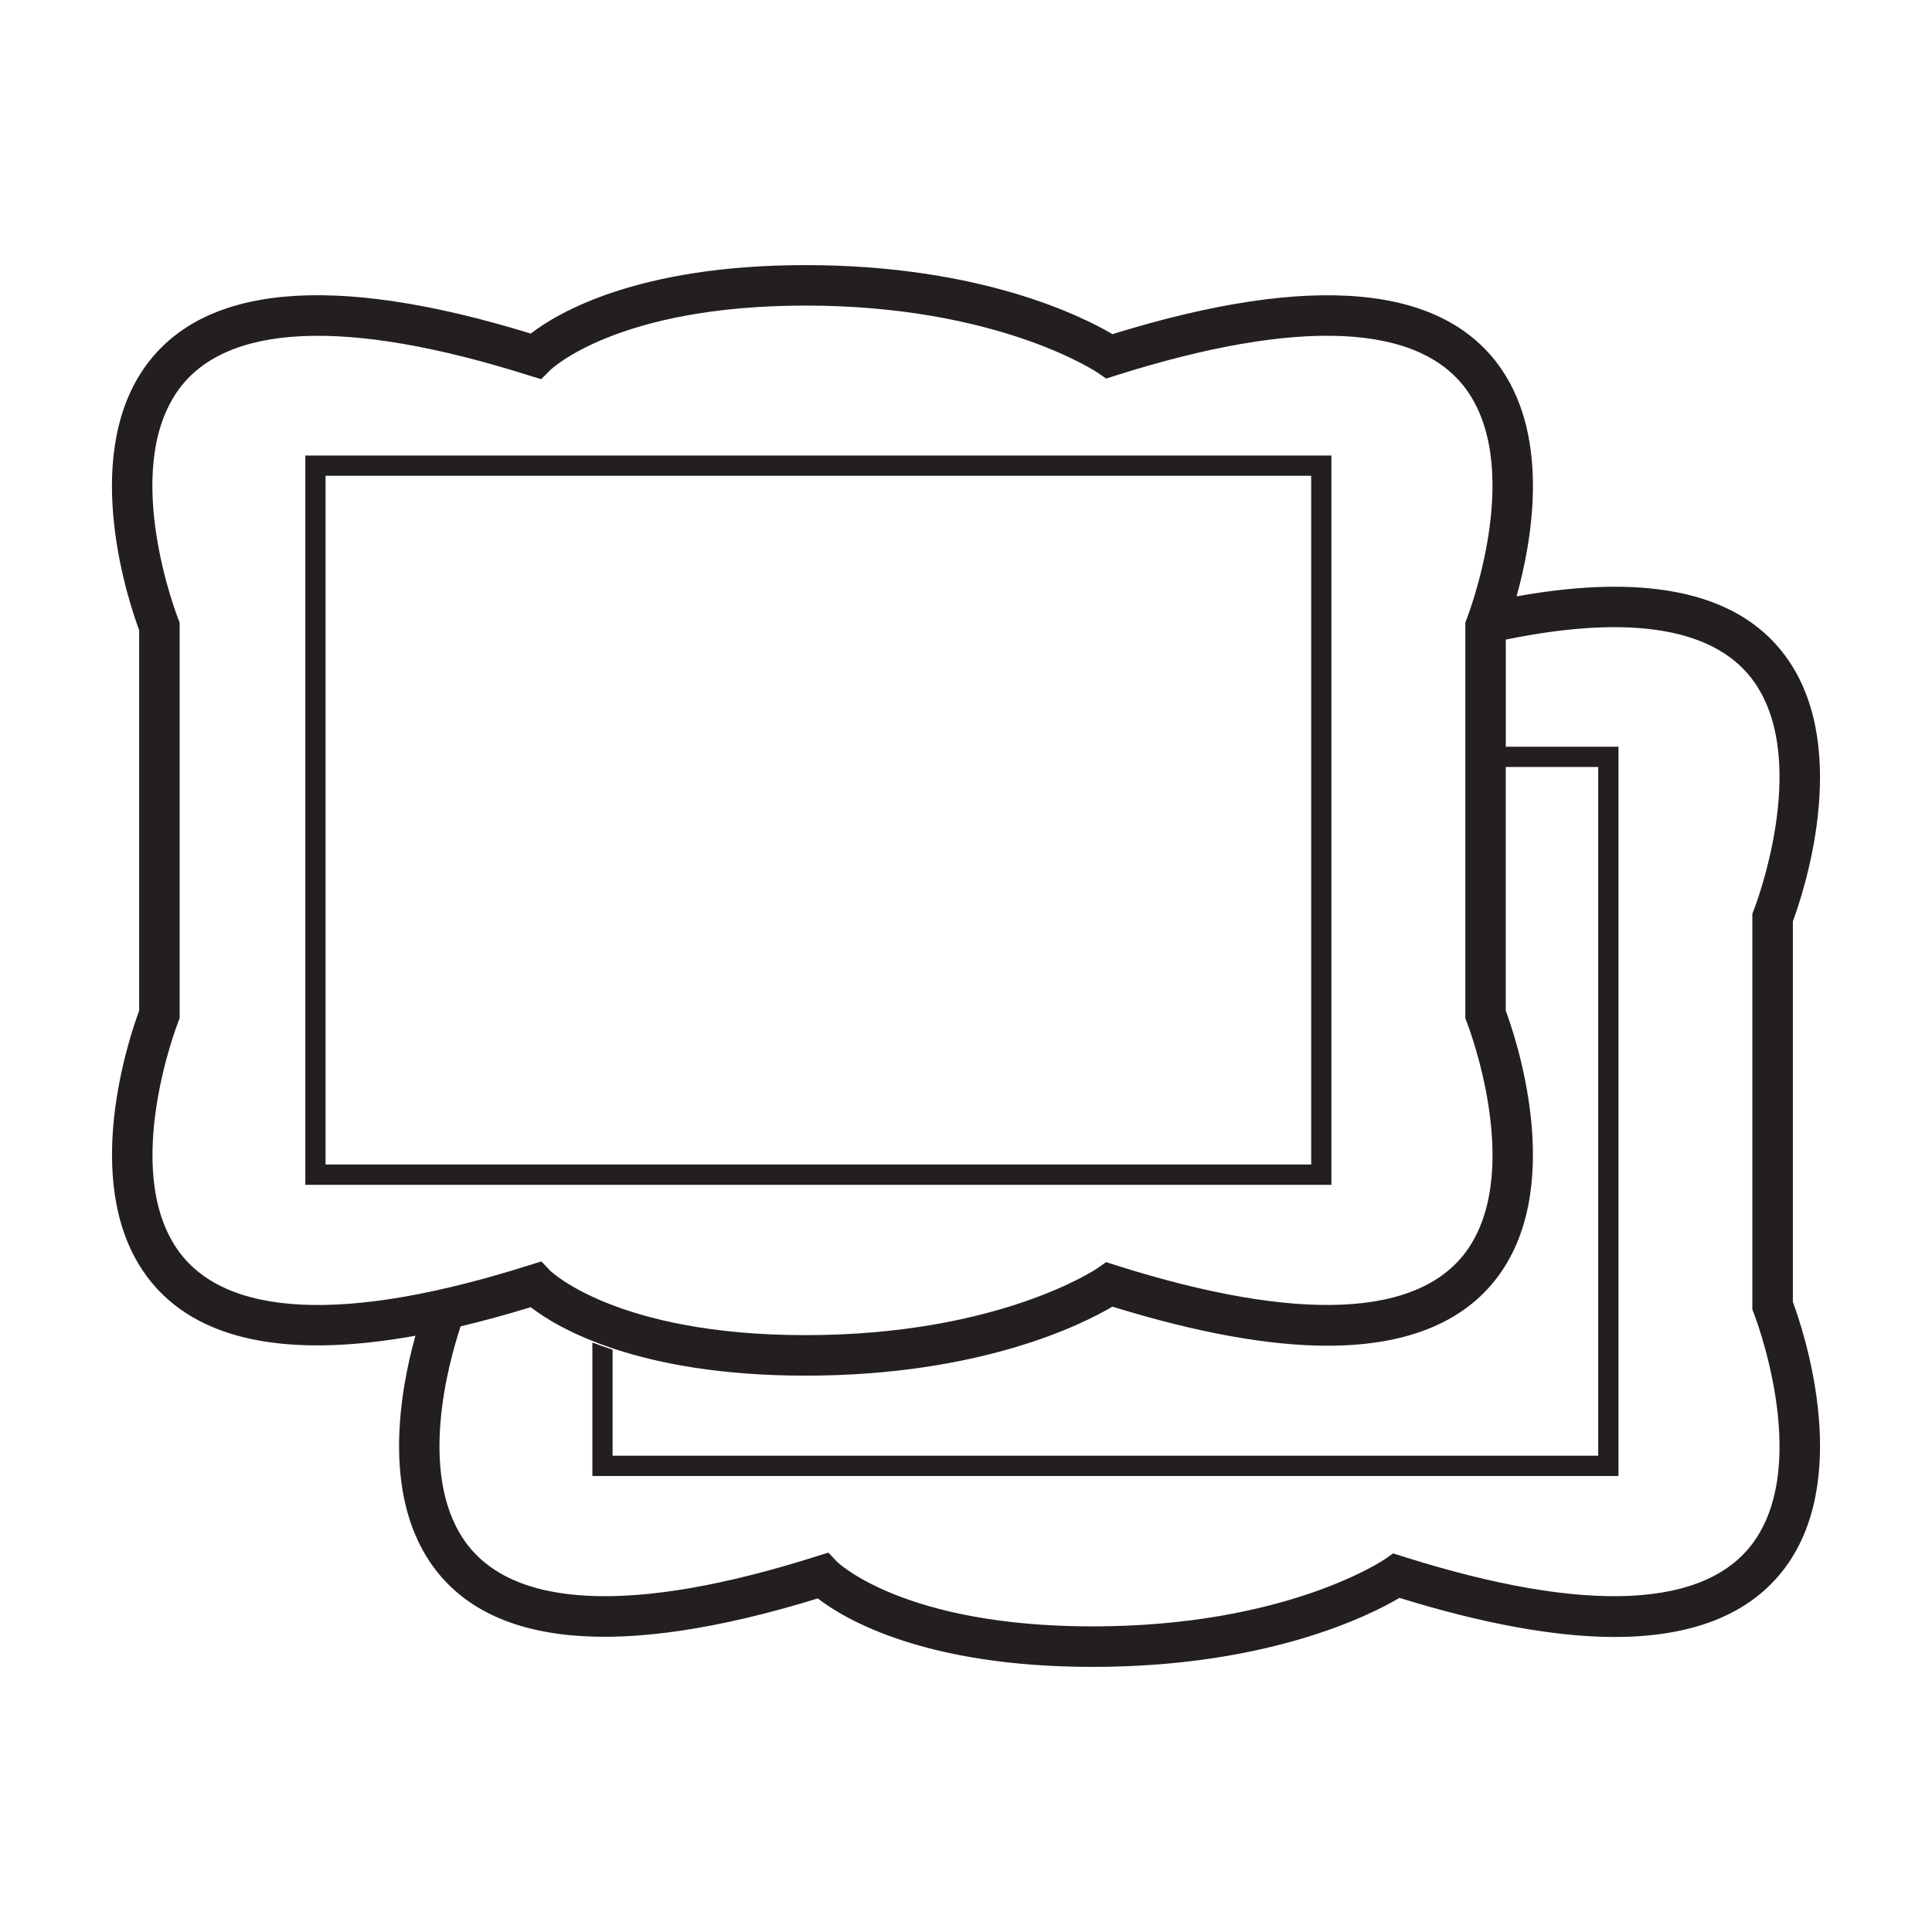<?xml version="1.0" encoding="utf-8"?>
<!-- Generator: Adobe Illustrator 15.0.0, SVG Export Plug-In . SVG Version: 6.00 Build 0)  -->
<!DOCTYPE svg PUBLIC "-//W3C//DTD SVG 1.1//EN" "http://www.w3.org/Graphics/SVG/1.1/DTD/svg11.dtd">
<svg version="1.1" id="Layer_1" xmlns="http://www.w3.org/2000/svg" xmlns:xlink="http://www.w3.org/1999/xlink" x="0px" y="0px"
	 width="64px" height="64px" viewBox="0 0 64 64" enable-background="new 0 0 64 64" xml:space="preserve">
<g>
	<g>
		<path fill="#231F20" d="M59.391,43.129V30.52c0.316-0.847,1.931-5.585-0.133-8.628c-1.508-2.225-4.541-2.941-9.02-2.137
			c0.502-1.796,1.106-5.155-0.489-7.509c-1.91-2.817-6.251-3.234-12.898-1.177c-0.974-0.575-4.35-2.287-10.167-2.287
			c-5.583,0-8.233,1.596-9.102,2.268C10.965,9.013,6.645,9.436,4.739,12.246c-2.062,3.044-0.446,7.781-0.129,8.628v12.606
			c-0.315,0.849-1.931,5.585,0.132,8.629c1.508,2.225,4.539,2.946,9.019,2.139c-0.501,1.799-1.104,5.154,0.49,7.508
			c1.905,2.809,6.224,3.231,12.84,1.194c0.868,0.672,3.518,2.268,9.101,2.268c5.817,0,9.195-1.71,10.167-2.286
			c2.777,0.859,5.174,1.295,7.125,1.295c2.721,0,4.663-0.833,5.776-2.473C61.322,48.711,59.707,43.975,59.391,43.129z M5.854,41.356
			c-1.826-2.689,0.031-7.457,0.051-7.506l0.046-0.117V20.619L5.903,20.5c-0.02-0.047-1.88-4.803-0.052-7.5
			c1.556-2.297,5.597-2.487,11.683-0.559l0.395,0.119l0.288-0.291c0.023-0.021,2.201-2.146,8.467-2.146
			c6.383,0,9.655,2.208,9.687,2.229l0.271,0.189l0.316-0.101c6.082-1.927,10.121-1.739,11.68,0.555
			c1.826,2.69-0.031,7.458-0.051,7.505l-0.046,0.12v13.113l0.046,0.12c0.02,0.046,1.878,4.813,0.053,7.503
			c-1.559,2.294-5.6,2.483-11.682,0.555l-0.316-0.101l-0.271,0.191c-0.031,0.021-3.262,2.227-9.687,2.227
			c-6.266,0-8.444-2.122-8.462-2.138l-0.288-0.304l-0.399,0.124C11.453,43.84,7.413,43.652,5.854,41.356z M58.147,51.003
			c-1.559,2.294-5.599,2.483-11.681,0.555l-0.316-0.099l-0.271,0.189c-0.031,0.021-3.263,2.228-9.688,2.228
			c-6.266,0-8.443-2.123-8.461-2.139l-0.288-0.304l-0.4,0.124c-6.081,1.929-10.122,1.742-11.679-0.555
			c-1.505-2.217-0.514-5.829-0.105-7.064c0.741-0.177,1.514-0.387,2.323-0.636c0.868,0.672,3.518,2.268,9.102,2.268
			c5.817,0,9.193-1.71,10.167-2.286c2.777,0.859,5.174,1.295,7.125,1.295c2.719,0,4.663-0.833,5.774-2.473
			c2.063-3.042,0.446-7.778,0.131-8.627v-8.072h3.063v22.815h-32.65v-3.514c-0.239-0.078-0.462-0.158-0.67-0.236v4.423h33.991
			V24.737h-3.733v-3.549c4.187-0.859,7.021-0.377,8.265,1.455c1.826,2.691-0.03,7.458-0.05,7.506l-0.047,0.119V43.38l0.047,0.12
			C58.115,43.547,59.973,48.313,58.147,51.003z"/>
	</g>
	<g>
		<path fill="#231F20" d="M44.104,15.09h-33.99v24.159h33.99V15.09z M43.435,38.576H10.784V15.761h32.651V38.576z"/>
	</g>
</g>
</svg>
